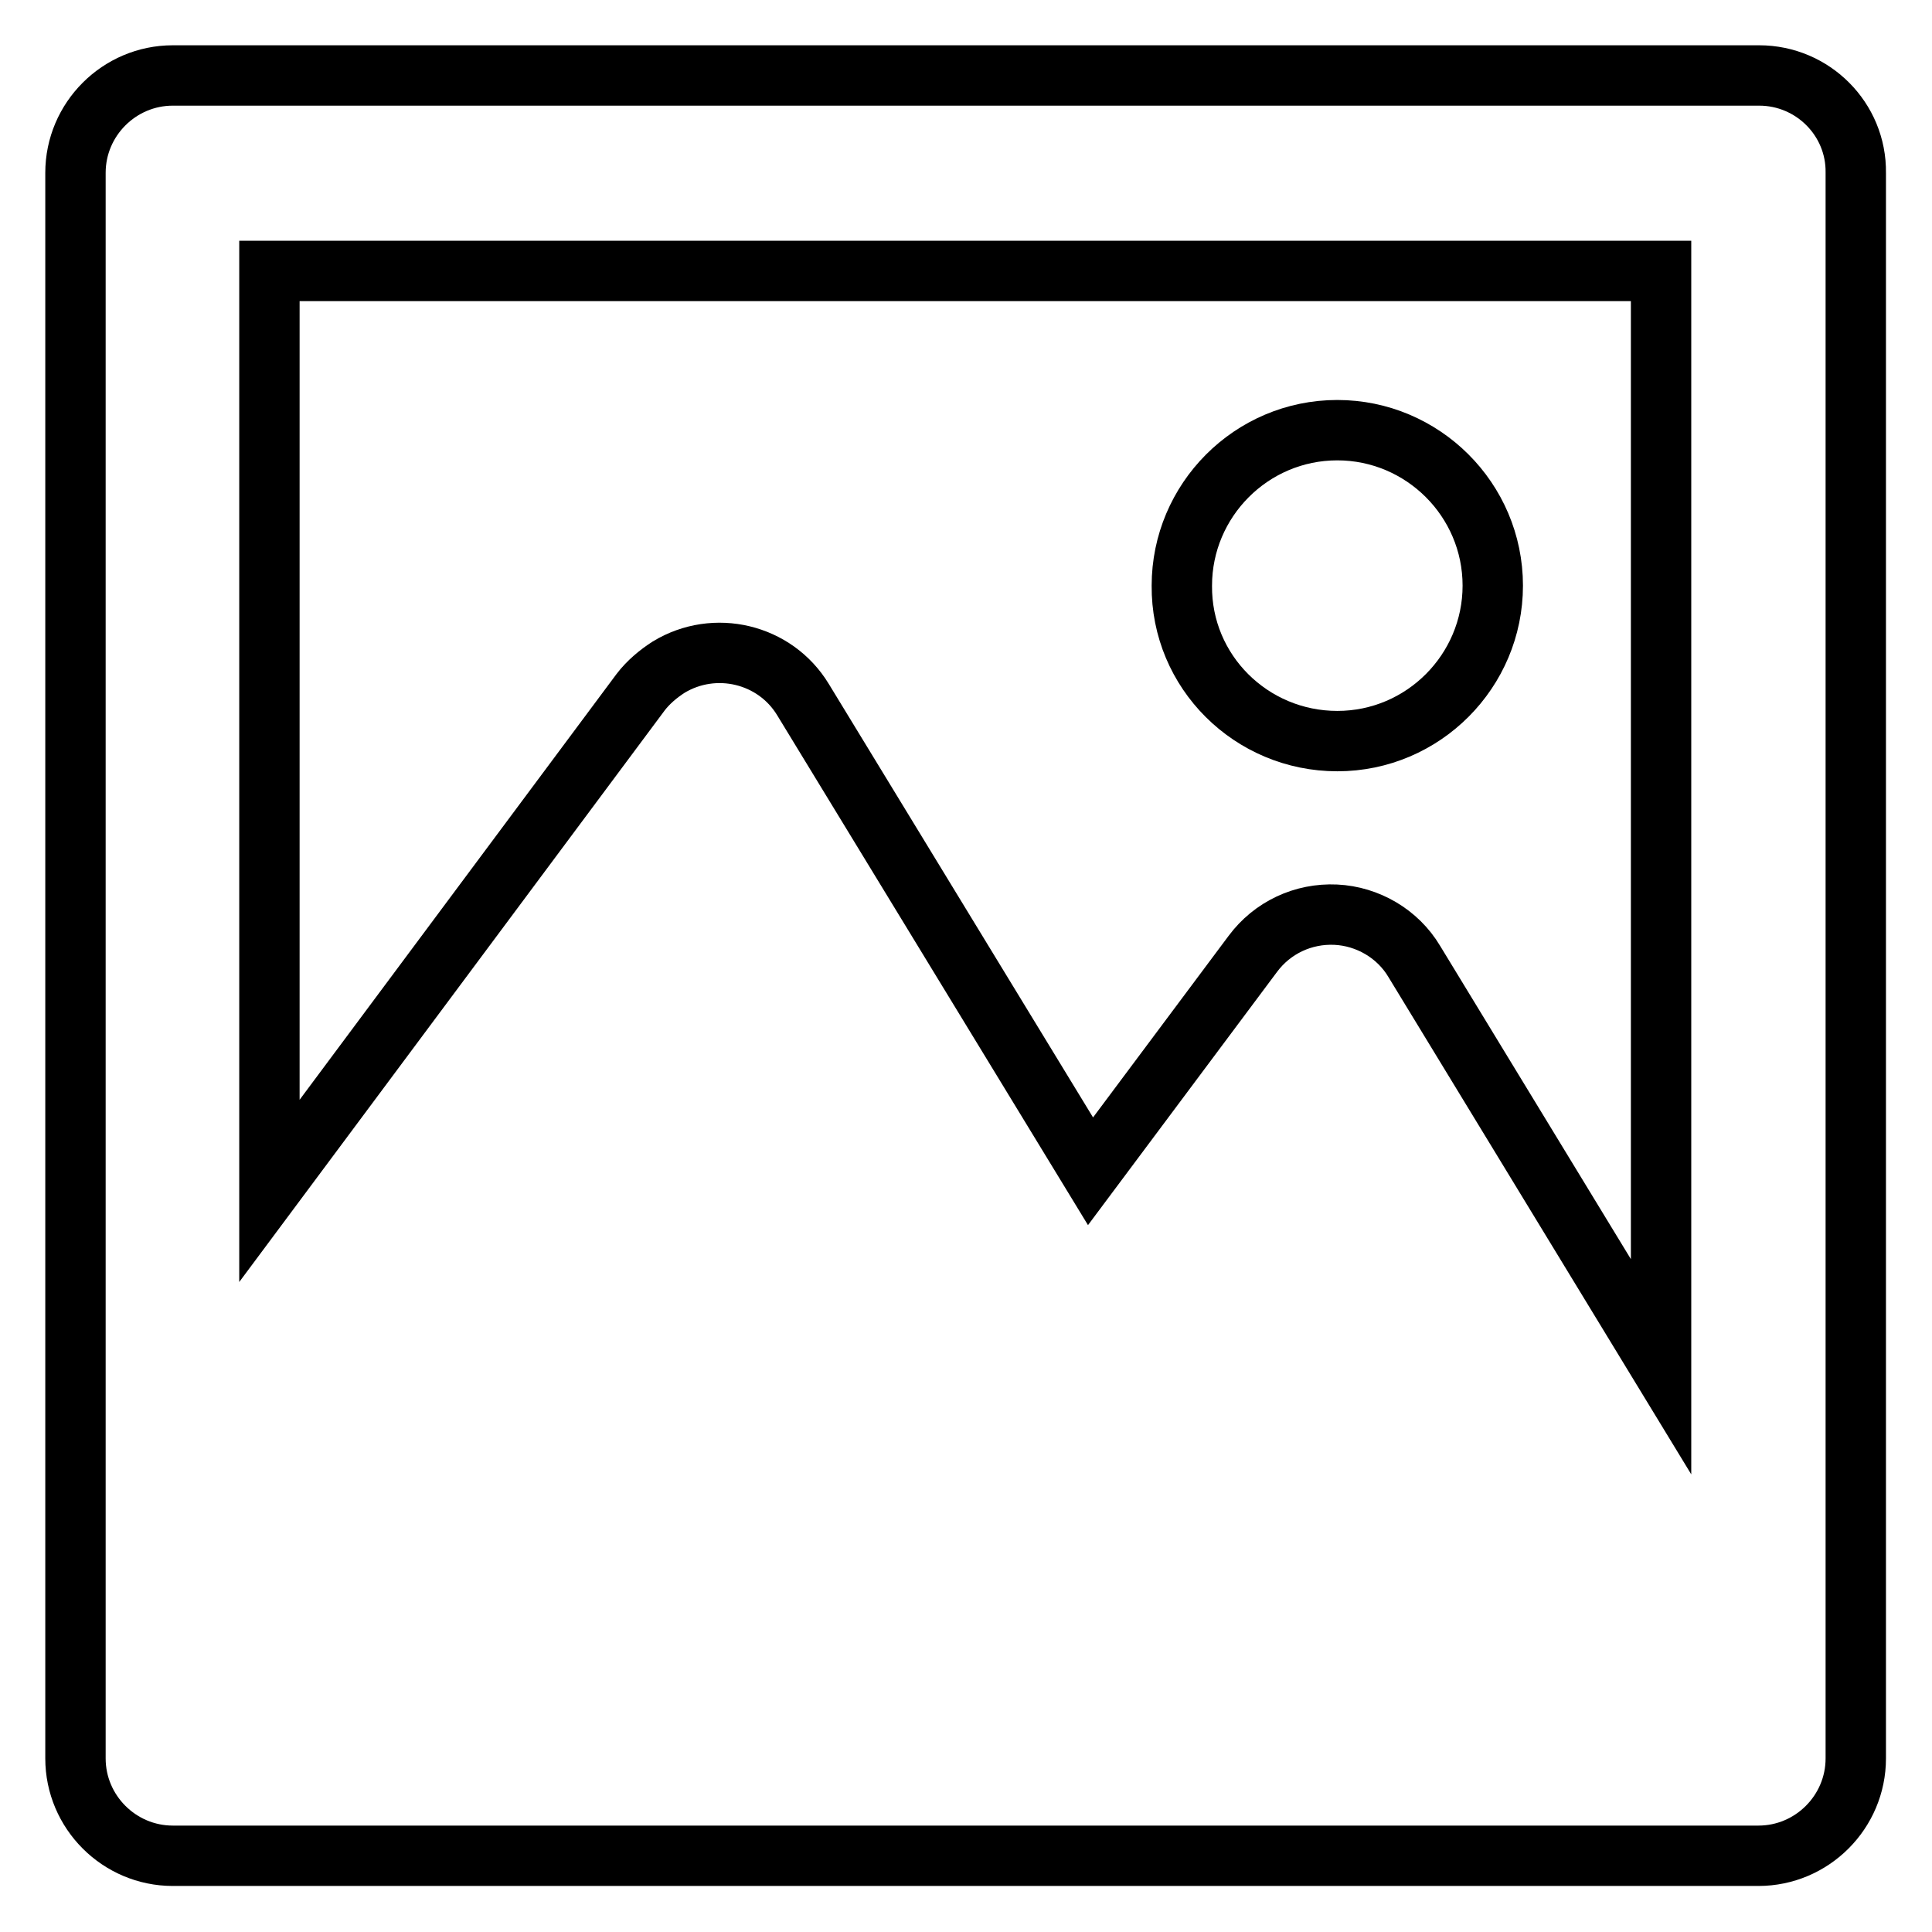 <?xml version="1.0" encoding="utf-8"?>
<!-- Svg Vector Icons : http://www.onlinewebfonts.com/icon -->
<!DOCTYPE svg PUBLIC "-//W3C//DTD SVG 1.1//EN" "http://www.w3.org/Graphics/SVG/1.1/DTD/svg11.dtd">
<svg version="1.1" xmlns="http://www.w3.org/2000/svg" xmlns:xlink="http://www.w3.org/1999/xlink" x="0px" y="0px" viewBox="0 0 256 256" enable-background="new 0 0 256 256" xml:space="preserve">
<g> <path stroke-width="8" fill-opacity="0" stroke="#000000"  d="M177.2,98.2c11.4,0,20.6-9.3,20.6-20.6c0-11.4-9.3-20.6-20.6-20.6c-11.4,0-20.6,9.3-20.6,20.6 C156.5,89,165.8,98.2,177.2,98.2z"/> <path stroke-width="8" fill-opacity="0" stroke="#000000"  d="M233.1,10H22.9C15.8,10,10,15.8,10,22.9v210.1c0,7.1,5.8,12.9,12.9,12.9h210.1c7.1,0,12.9-5.8,12.9-12.9 V22.9C246,15.8,240.2,10,233.1,10z M220.1,35.9v145.2l-32.7-53.7c-2.2-3.7-6.2-6-10.4-6.2c-4.3-0.2-8.4,1.7-11,5.2l-21.5,28.8 l-38.1-62.5c-3.7-6.1-11.7-8-17.8-4.3c-1.4,0.9-2.7,2-3.7,3.3l-49.2,66.1V35.9H220.1L220.1,35.9z"/></g>
</svg>